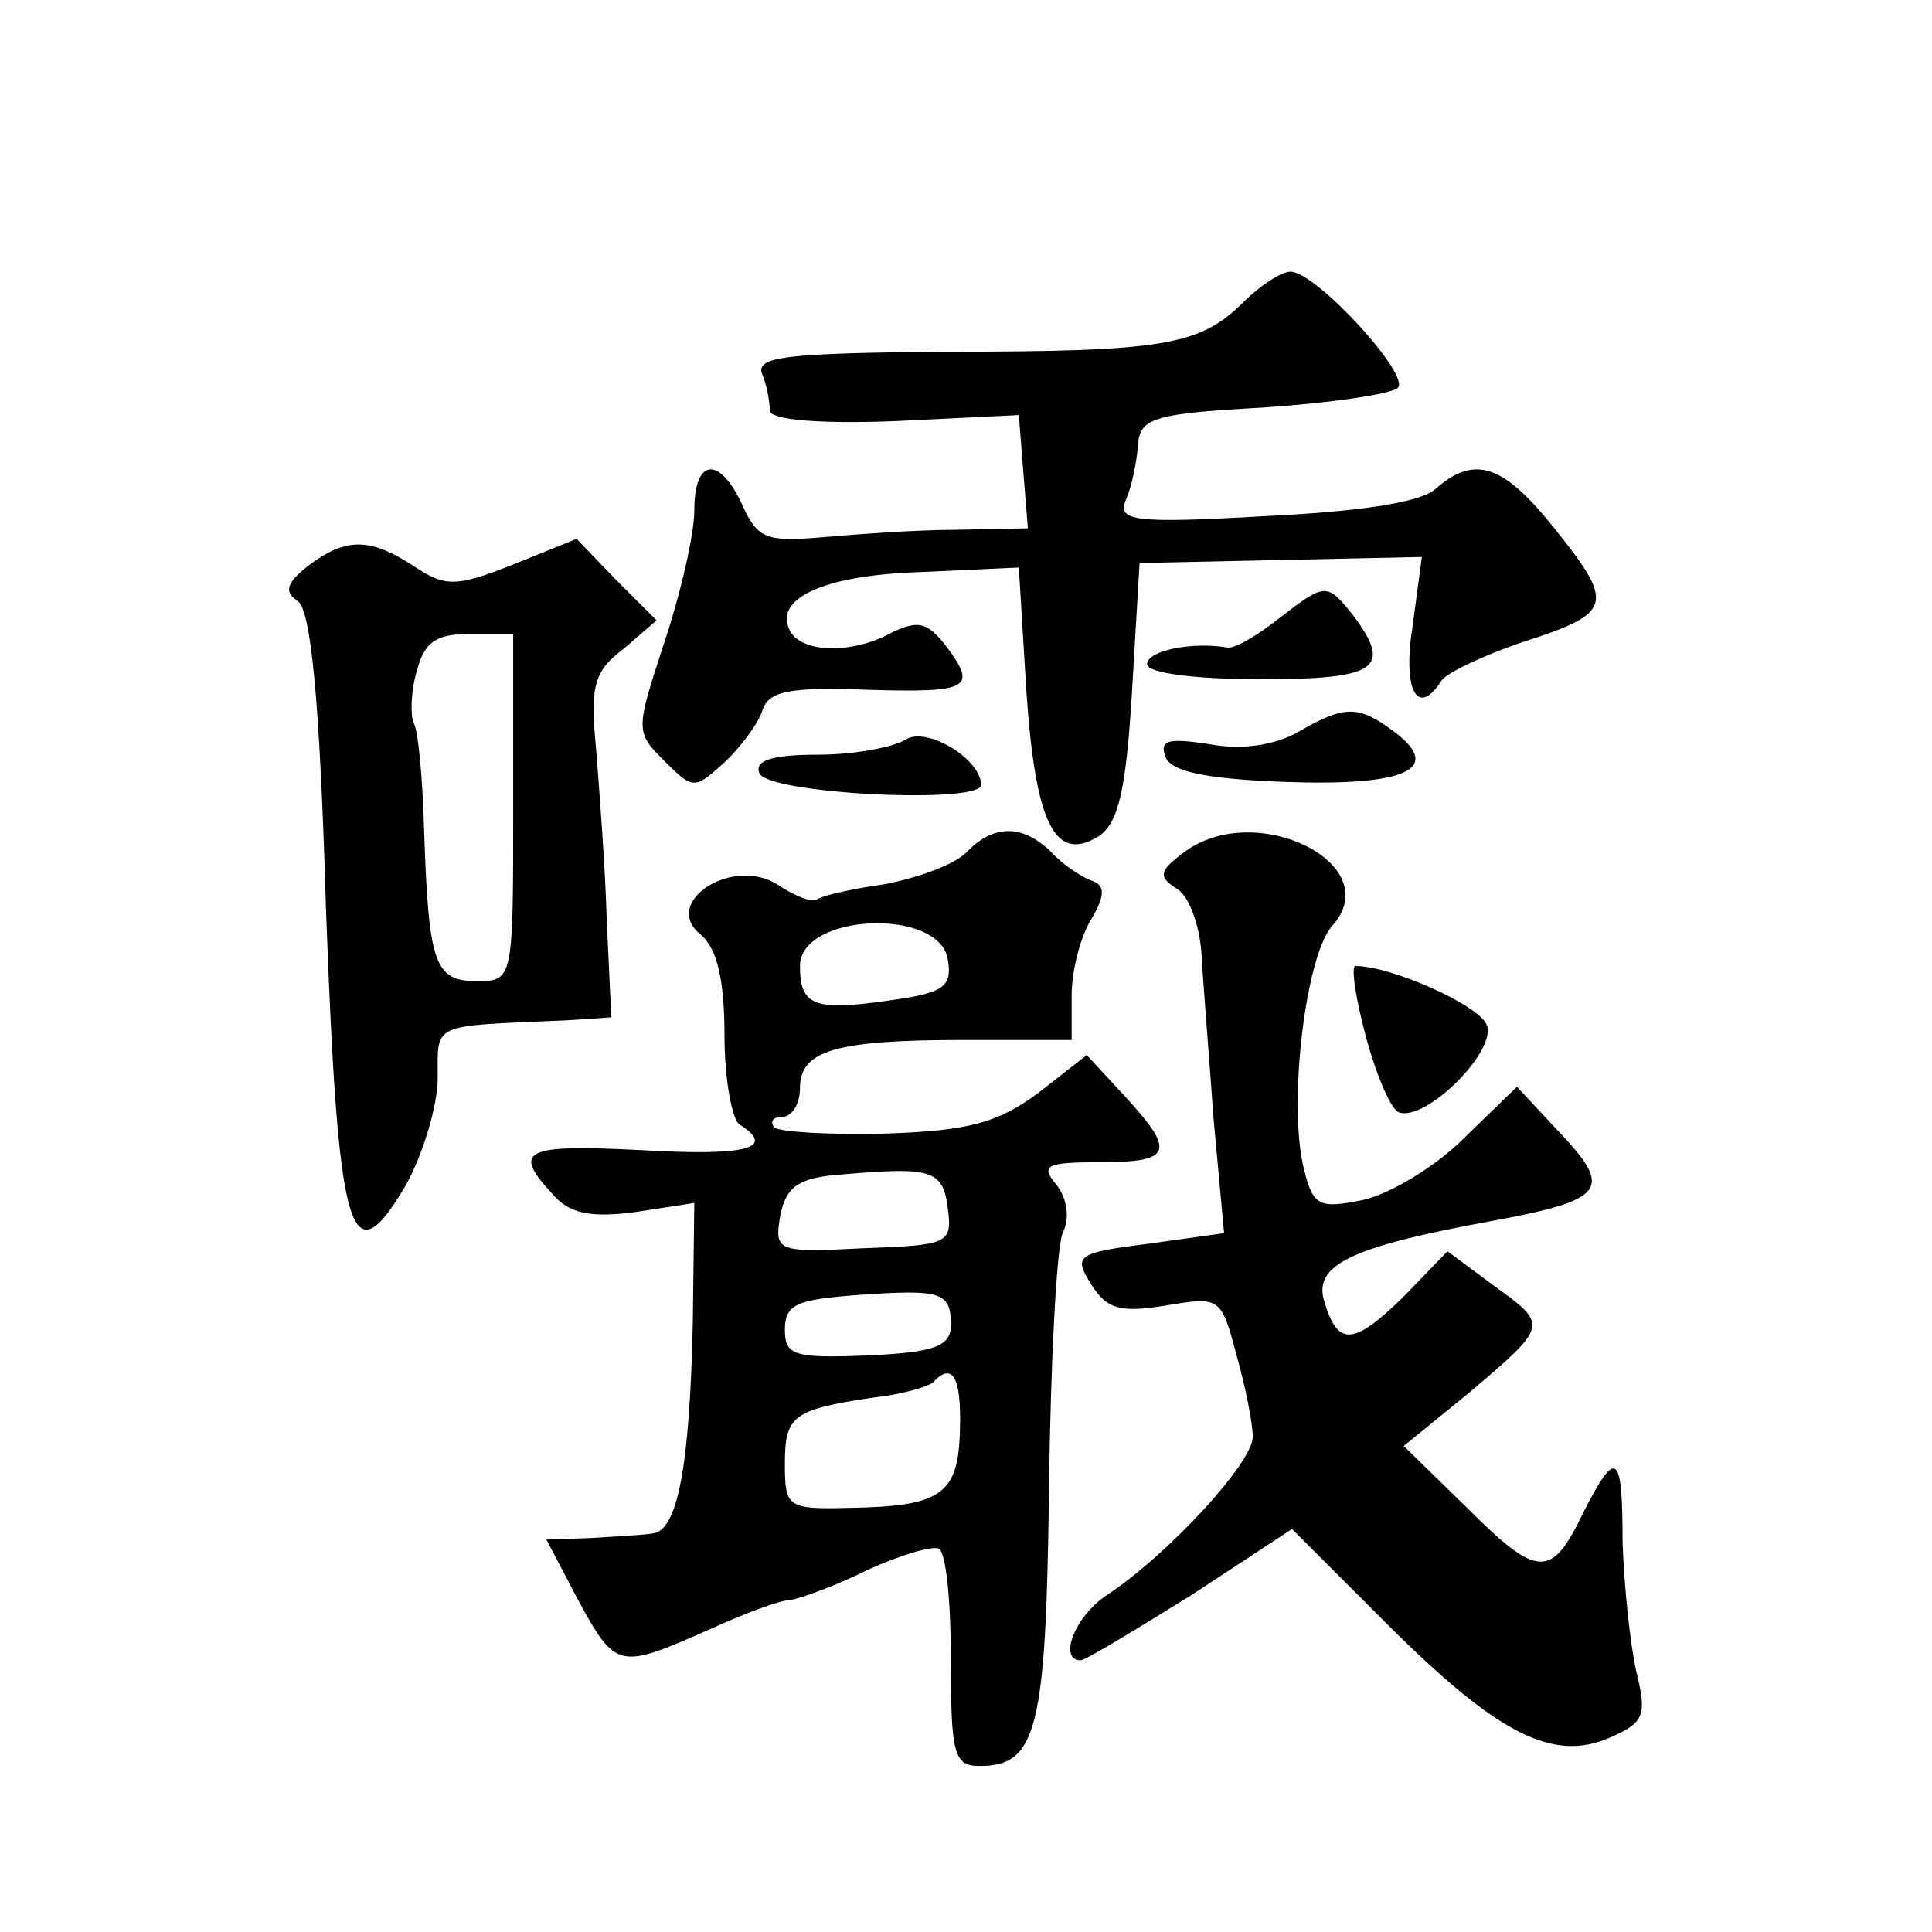 <?xml version="1.0" standalone="no"?>
<!DOCTYPE svg PUBLIC "-//W3C//DTD SVG 20010904//EN"
 "http://www.w3.org/TR/2001/REC-SVG-20010904/DTD/svg10.dtd">
<svg version="1.0" xmlns="http://www.w3.org/2000/svg"
 width="128pt" height="128pt" viewBox="0 0 128 128"
 preserveAspectRatio="xMidYMid meet">
<g transform="translate(0,128) scale(0.1,-0.1)"
fill="#0" stroke="none">
<path d="M824 1080 c-29 -29 -53 -33 -197 -33 -105 -1 -127 -3 -122 -15 3 -7 5
-18 5 -24 0 -6 32 -9 83 -7 l82 4 3 -38 3 -37 -48 -1 c-26 0 -66 -3 -89 -5 -36
-3 -42 -1 -52 21 -15 33 -32 32 -32 -3 0 -16 -9 -55 -20 -88 -19 -58 -19 -59 0
-78 19 -19 20 -19 39 -2 11 10 23 26 26 35 4 13 17 16 70 14 68 -2 73 1 51 30 -12
15 -18 16 -35 8 -25 -14 -58 -14 -67 0 -13 22 21 38 86 40 l65 3 5 -82 c6 -88 19
-114 48 -96 13 9 18 30 22 96 l5 85 94 2 93 2 -6 -45 c-7 -43 3 -62 19 -37 3 5
28 17 55 26 59 19 60 25 19 76 -33 41 -52 48 -78 25 -10 -9 -51 -15 -114 -18 -87
-5 -97 -3 -91 11 4 9 7 25 8 36 1 18 10 21 83 25 45 3 85 9 89 13 9 8 -54 77 -71
77 -6 0 -20 -9 -31 -20z M204 905 c-14 -11 -16 -17 -7 -23 9 -5 15 -67 19 -205
8 -218 16 -245 53 -182 11 20 21 52 21 71 0 37 -5 34 85 38 l30 2 -3 64 c-1 36
-5 87 -7 113 -4 42 -2 52 18 67 l22 19 -27 27 -26 27 -42 -17 c-38 -15 -45 -15
-66 -1 -29 19 -45 19 -70 0z m136 -160 c0 -114 0 -115 -24 -115 -28 0 -32 11 -35
99 -1 36 -4 68 -7 72 -2 5 -2 20 2 34 5 19 12 25 35 25 l29 0 0 -115z M847 870
c-14 -11 -29 -20 -34 -19 -23 4 -53 -2 -53 -11 0 -6 32 -10 75 -10 78 0 88 7 61
43 -17 21 -18 21 -49 -3z M860 795 c-16 -9 -38 -12 -59 -8 -26 4 -33 3 -29 -8 3
-10 26 -15 78 -17 80 -3 107 8 74 33 -24 18 -33 18 -64 0z M600 790 c-8 -5 -34
-10 -58 -10 -31 0 -42 -4 -39 -12 4 -14 147 -21 147 -8 0 17 -36 39 -50 30z M640
715 c-8 -8 -33 -17 -55 -21 -22 -3 -42 -8 -44 -10 -3 -2 -14 2 -26 10 -30 19 -77
-12 -51 -33 11 -9 16 -30 16 -67 0 -29 5 -56 10 -59 25 -16 4 -21 -65 -17 -78 4
-86 0 -59 -29 11 -13 25 -16 55 -12 l39 6 -1 -79 c-2 -95 -10 -139 -27 -140 -6
-1 -25 -2 -41 -3 l-29 -1 21 -40 c25 -46 27 -46 86 -20 24 11 48 20 55 20 6 1 29
9 51 20 22 10 43 16 47 14 5 -3 8 -36 8 -75 0 -61 2 -69 19 -69 38 0 44 24 46 183
1 84 5 160 9 170 5 10 3 23 -4 32 -11 13 -7 15 29 15 48 0 50 7 16 44 l-25 27 -32
-25 c-27 -20 -46 -25 -100 -27 -38 -1 -71 1 -75 4 -3 4 -1 7 5 7 7 0 12 9 12 19
0 25 23 32 109 32 l71 0 0 30 c0 16 6 39 13 50 10 17 9 23 -1 26 -7 3 -19 11 -26
19 -19 18 -38 18 -56 -1z m-12 -71 c3 -18 -3 -22 -40 -27 -49 -7 -58 -3 -58 23
0 35 93 39 98 4z m0 -165 c3 -23 0 -24 -56 -26 -58 -3 -59 -2 -55 22 4 19 12 25
42 27 58 5 66 3 69 -23z m2 -77 c0 -14 -11 -18 -55 -20 -49 -2 -55 0 -55 17 0 17
8 20 48 23 56 4 62 2 62 -20z m6 -69 c-1 -43 -12 -51 -73 -52 -41 -1 -43 0 -43
29 0 32 5 36 58 44 19 2 36 7 40 10 13 14 19 4 18 -31z M784 715 c-16 -12 -17 -16
-4 -24 8 -5 15 -25 16 -43 1 -18 5 -67 8 -109 l7 -76 -50 -7 c-48 -6 -50 -8 -38
-27 10 -16 19 -19 49 -14 36 6 37 6 47 -32 6 -21 11 -46 11 -55 0 -17 -56 -78 -97
-105 -21 -14 -32 -43 -17 -43 3 0 36 20 73 43 l67 44 62 -62 c74 -74 111 -93 149
-76 23 10 24 15 17 44 -4 18 -8 56 -9 85 0 60 -4 63 -26 20 -21 -44 -30 -44 -77
3 l-42 41 43 35 c53 45 53 45 17 71 l-31 23 -30 -31 c-33 -32 -43 -32 -52 -1 -6
23 18 35 111 52 76 14 81 21 45 59 l-28 30 -35 -34 c-19 -19 -49 -37 -67 -41 -29
-6 -33 -4 -39 20 -11 43 1 143 19 162 36 41 -52 84 -99 48z M905 593 c7 -26 17
-49 22 -50 18 -6 65 41 58 58 -5 13 -63 39 -87 39 -3 0 0 -21 7 -47z"/>
</g>
</svg>
